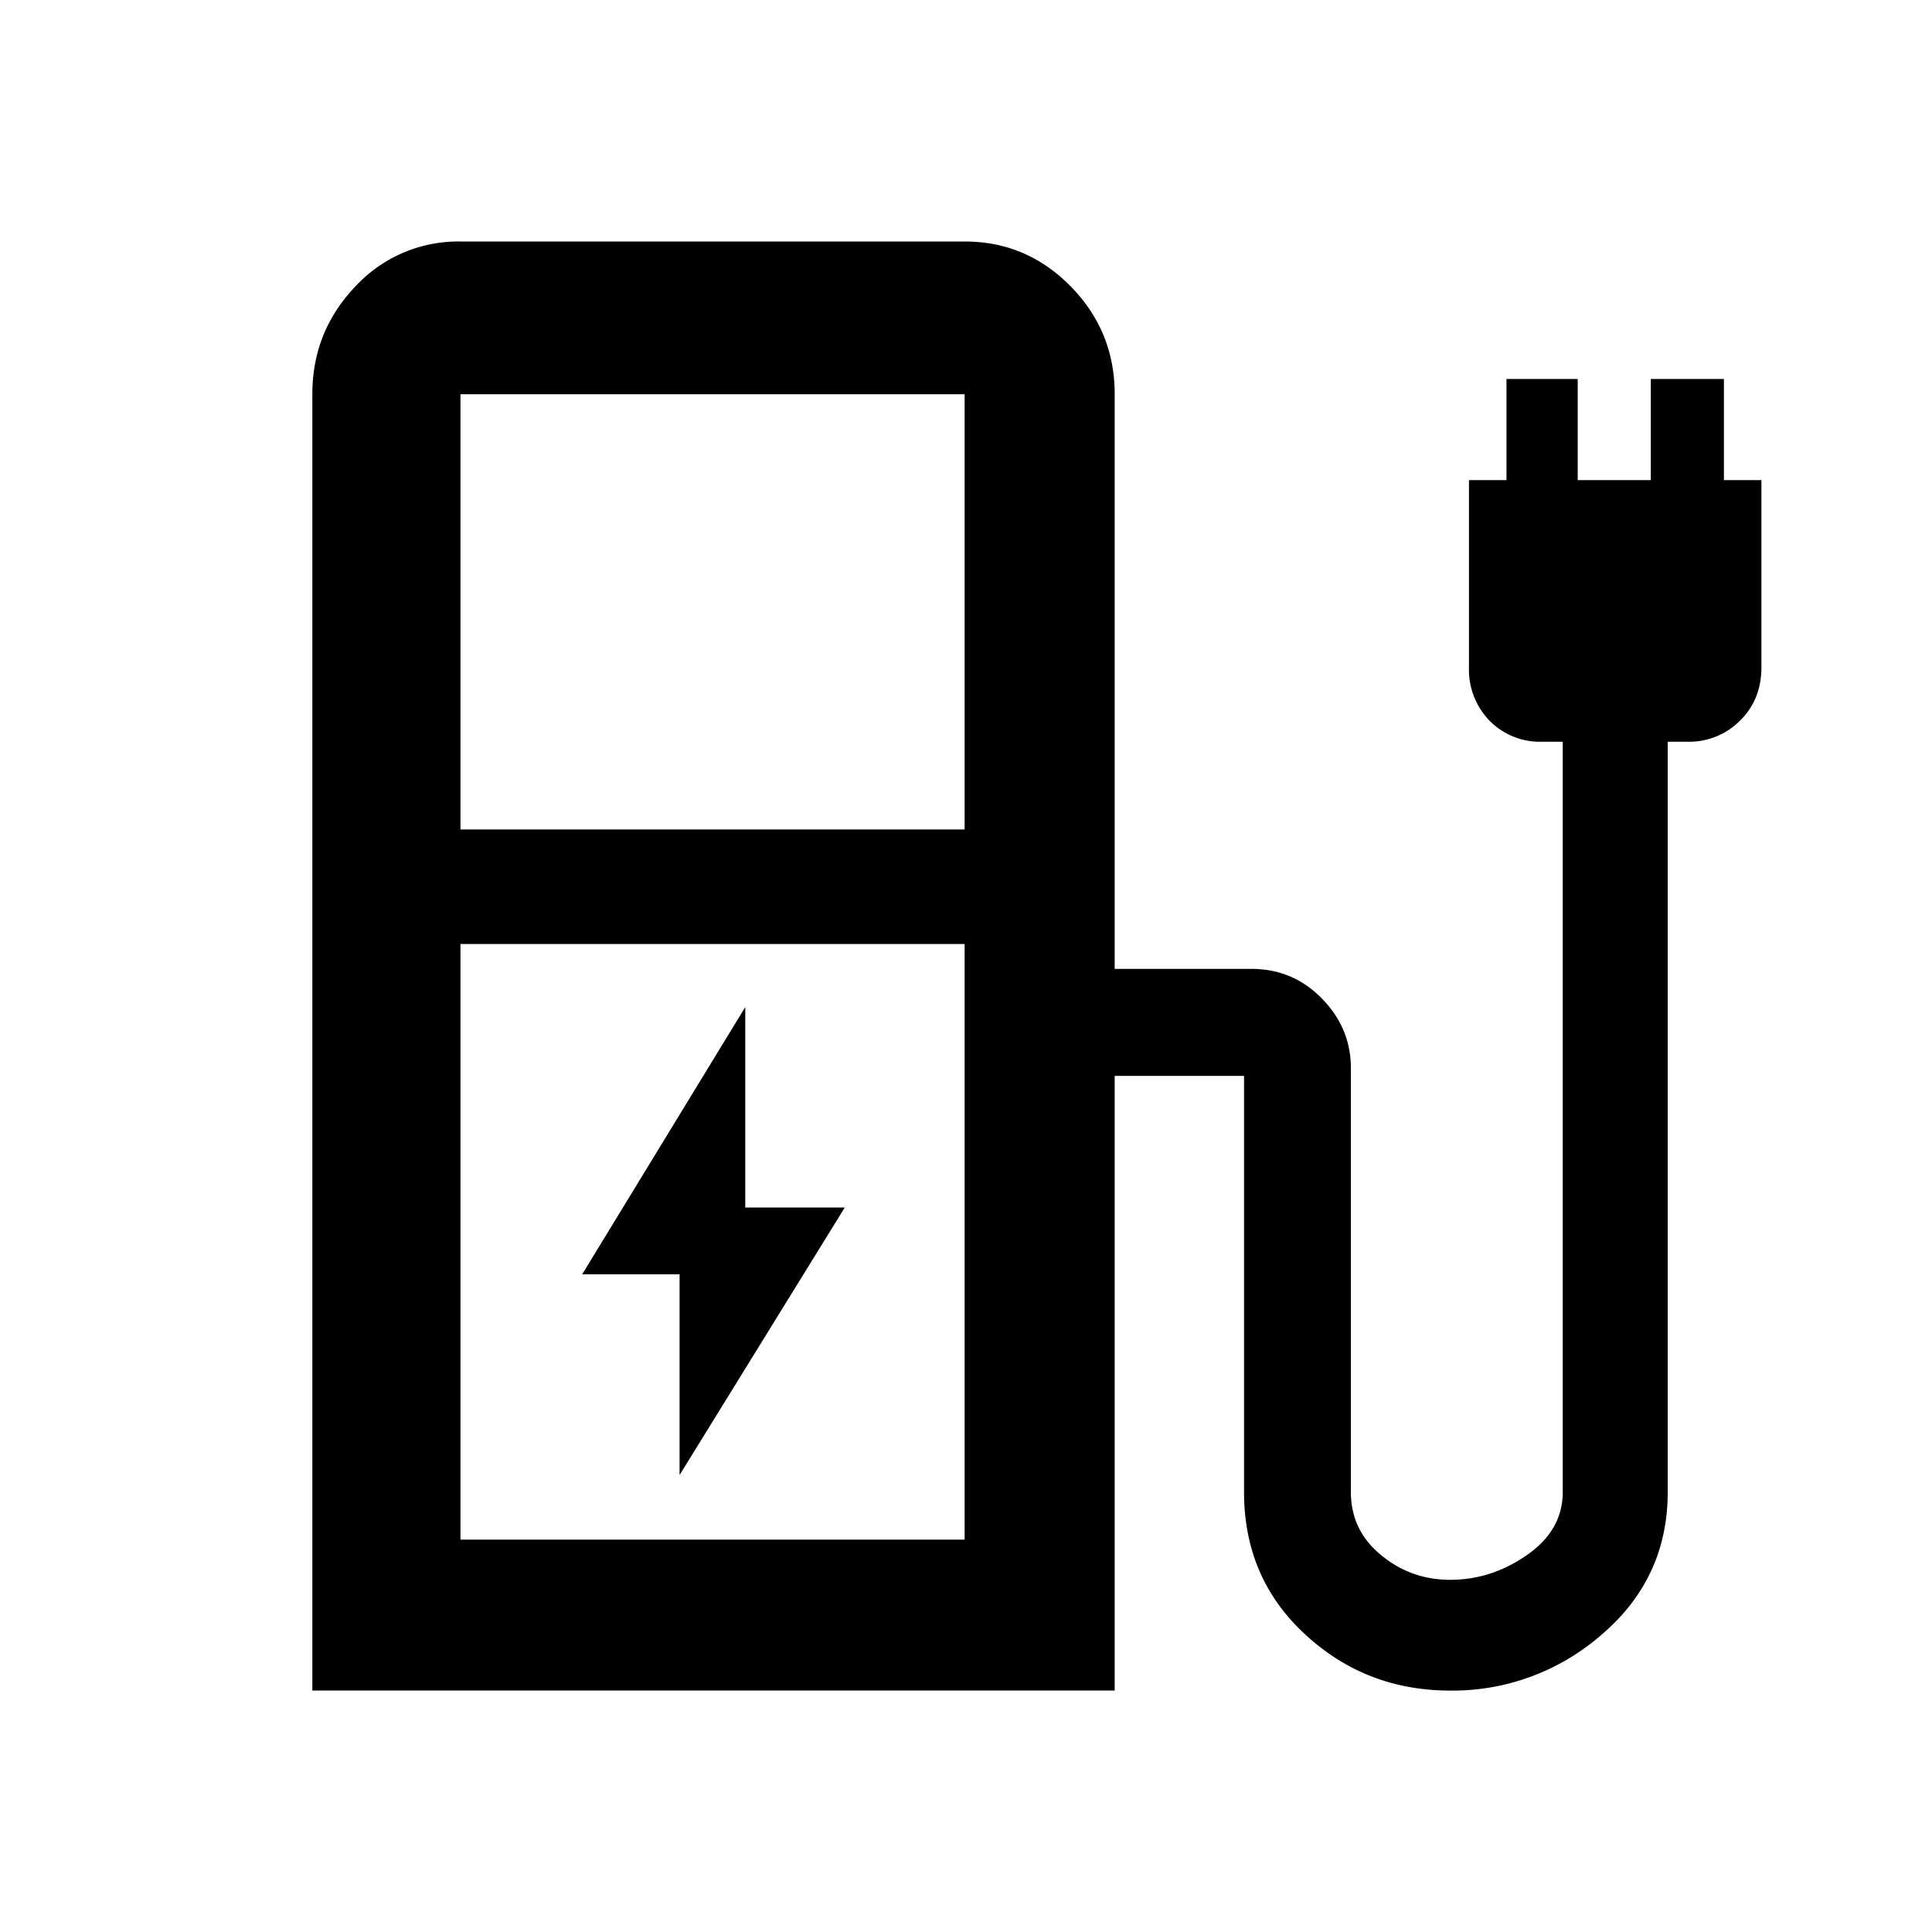 <svg viewBox="0 0 24 24" xmlns="http://www.w3.org/2000/svg"><path d="m8.444 18.32 2.05-3.32H9.258v-2.49l-2.026 3.32h1.21v2.49Zm-2.725-8.016h6.264V4.897H5.72v5.407Zm0 8.822h6.264v-7.399H5.72v7.4ZM3.88 21V4.897c0-.522.18-.968.536-1.34A1.74 1.74 0 0 1 5.72 3h6.264c.513 0 .951.186 1.316.557.365.372.547.818.547 1.34v7.139h1.7c.342 0 .633.122.873.367.241.245.361.534.361.866v5.265c0 .316.124.577.373.782.248.206.535.309.861.309.342 0 .66-.103.955-.309.295-.205.443-.466.443-.782v-9.32h-.257a.875.875 0 0 1-.652-.261.909.909 0 0 1-.256-.664V5.964h.466V4.708h.885v1.256h.908V4.708h.908v1.256h.466V8.29c0 .268-.09.49-.268.664a.886.886 0 0 1-.64.26h-.256v9.32c0 .712-.272 1.301-.815 1.767a2.81 2.81 0 0 1-1.887.7c-.698 0-1.3-.233-1.804-.7-.505-.466-.757-1.055-.757-1.766v-5.265c0 .031.008.055.023.07.016.017.04.025.07.025h-1.7V21H3.88Zm8.104-1.873H5.72h6.264Z"/></svg>